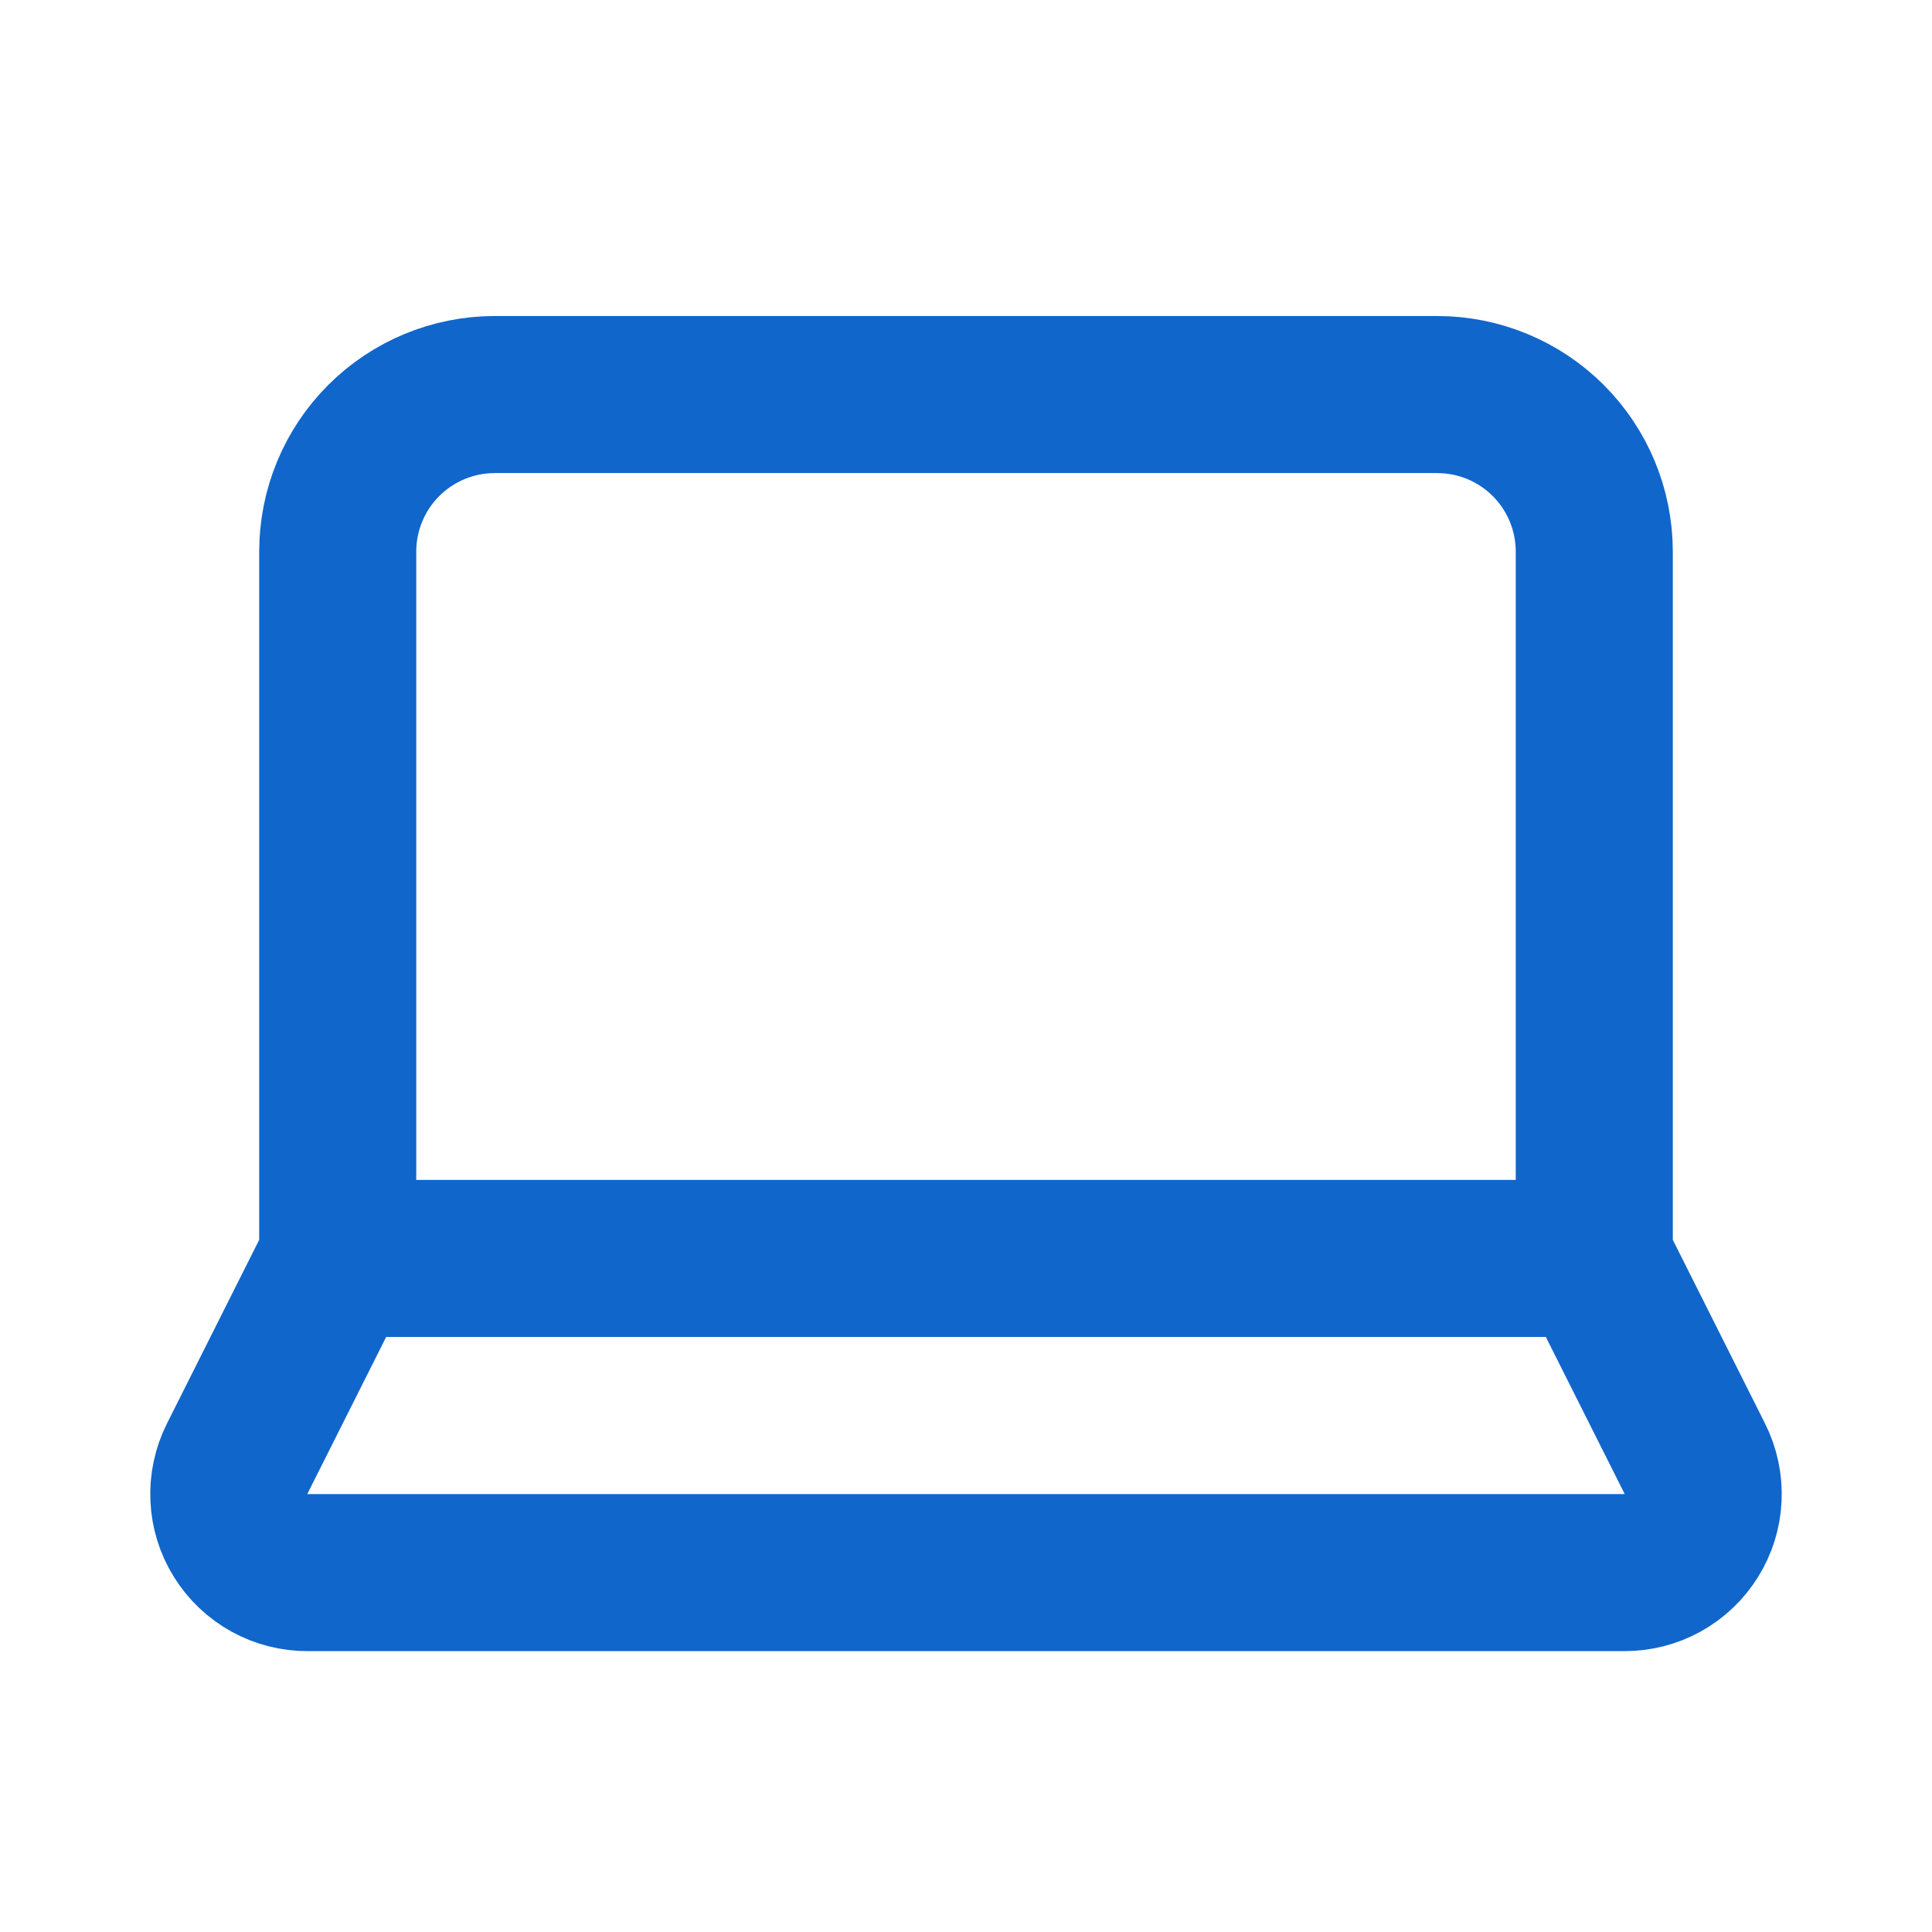 <svg width="41" height="41" viewBox="0 0 41 41" fill="none" xmlns="http://www.w3.org/2000/svg">
<path d="M33.833 26.706V11.706C33.833 10.822 33.482 9.974 32.857 9.349C32.232 8.724 31.384 8.373 30.5 8.373H10.5C9.616 8.373 8.768 8.724 8.143 9.349C7.518 9.974 7.167 10.822 7.167 11.706V26.706M33.833 26.706H7.167M33.833 26.706L35.967 30.956C36.095 31.211 36.156 31.495 36.143 31.78C36.131 32.066 36.045 32.343 35.894 32.585C35.744 32.828 35.533 33.028 35.283 33.166C35.033 33.304 34.752 33.375 34.467 33.373H6.533C6.248 33.375 5.967 33.304 5.717 33.166C5.467 33.028 5.256 32.828 5.106 32.585C4.955 32.343 4.869 32.066 4.857 31.78C4.844 31.495 4.905 31.211 5.033 30.956L7.167 26.706" stroke="#1066CB" stroke-width="3.333" stroke-linecap="round" stroke-linejoin="round"/>
</svg>
